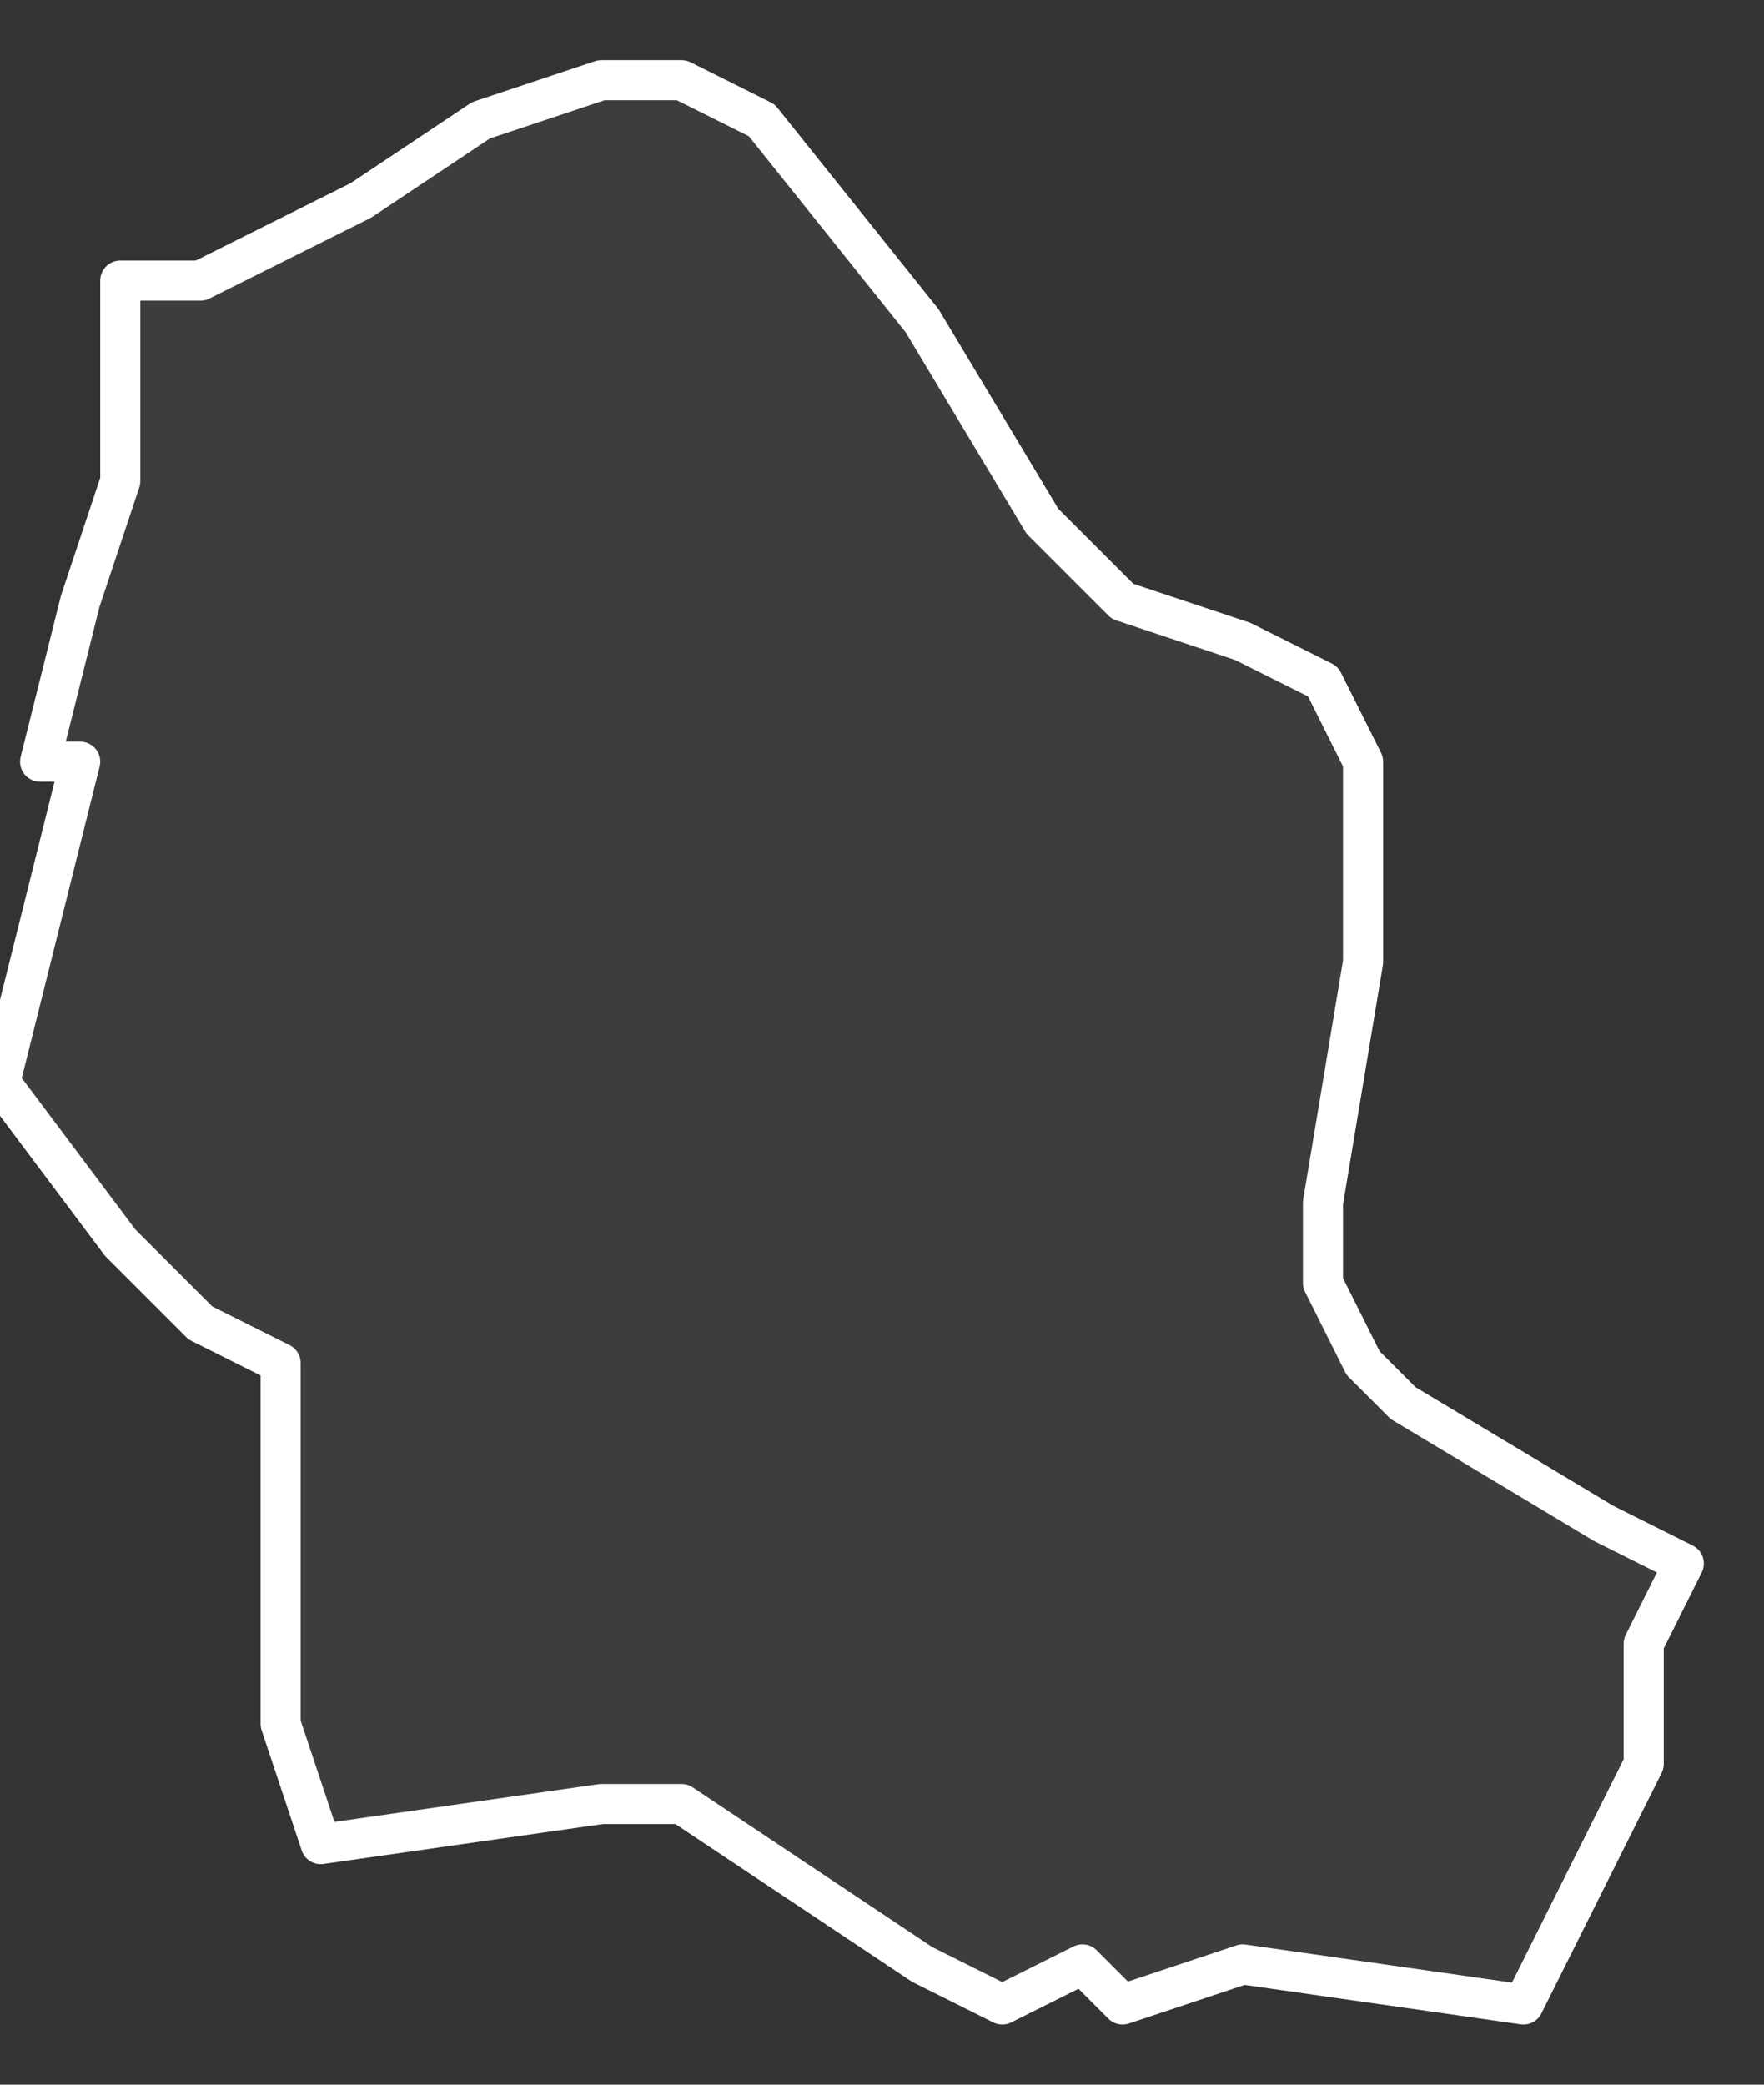 <svg xmlns="http://www.w3.org/2000/svg" version="1.2" viewBox="0.004 -67.276 0.044 0.052"><rect x="0.004" y="-67.276" width="0.044" height="0.052" fill="#333333" stroke="none"/><g><path fill="#fff" fill-opacity=".05" fill-rule="evenodd" stroke="#fff" stroke-linecap="round" stroke-linejoin="round" stroke-width=".001" d="m.009-67.269.004-.002.003-.002.003-.001.002-0.0.002.001.004.005.003.005.002.002.003.001.002.001.001.002 0.0.003-0.0.002-.001.006 0.0.002.001.002.001.001.005.003.002.001-.001.002-0.0.003-.003.006-.007-.001-.003.001-.001-.001-.002.001-.002-.001-.006-.004-.002-0-.007.001-.001-.003-0-.003 0-.006-.002-.001-.002-.002-.003-.004.002-.008-.001-0.0.001-.004.001-.003 0-.002-0-.003Z" class="polygon"/></g></svg>